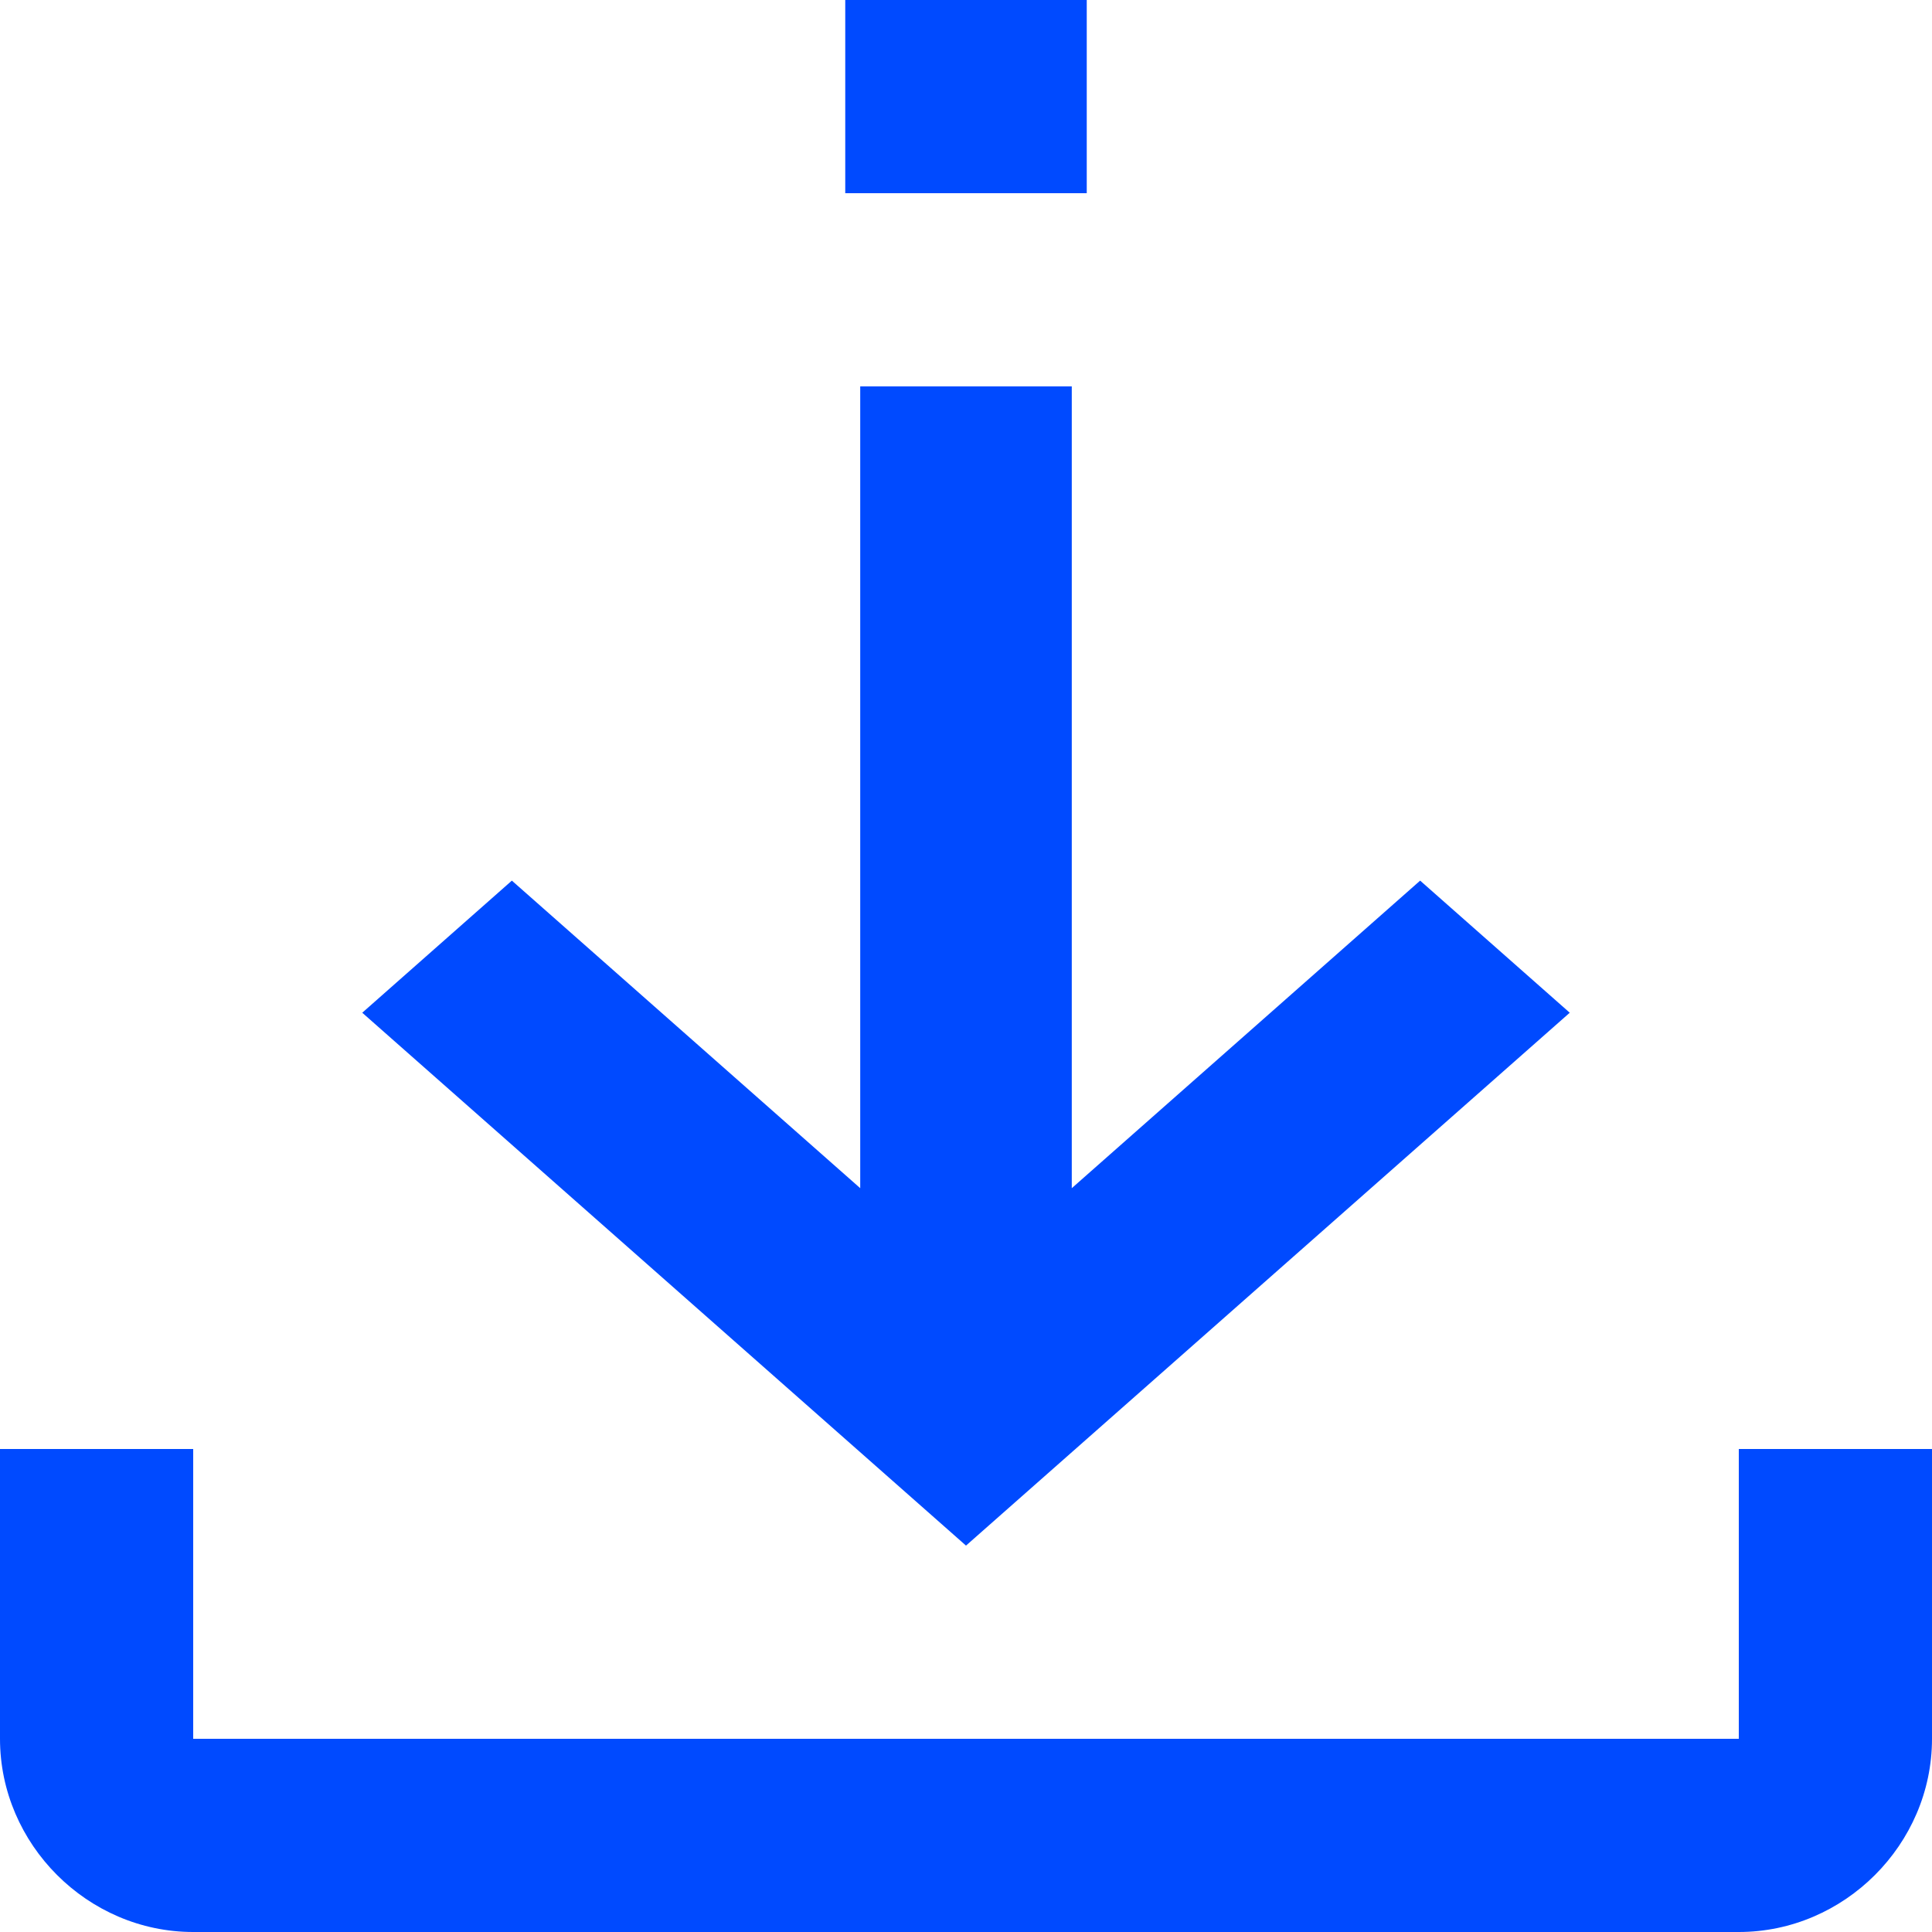 <?xml version="1.0" encoding="UTF-8"?>
<svg width="16px" height="16px" viewBox="0 0 16 16" version="1.1" xmlns="http://www.w3.org/2000/svg" xmlns:xlink="http://www.w3.org/1999/xlink">
    <!-- Generator: sketchtool 63 (101010) - https://sketch.com -->
    <title>CA41CFD0-A608-49FE-9ED4-4559DACD9CAC</title>
    <desc>Created with sketchtool.</desc>
    <g id="UI" stroke="none" stroke-width="1" fill="none" fill-rule="evenodd">
        <g id="App-detail" transform="translate(-46, -454)" fill="#004AFF" fill-rule="nonzero">
            <g id="Group" transform="translate(35, 437)">
                <path d="M18,17 L18,18.6 L20,18.6 L20,17 L18,17 Z M18.124,20.2 L18.124,26.84 L15.239,24.293 L14,25.387 L19,29.8 L24,25.387 L22.761,24.293 L19.876,26.84 L19.876,20.2 L18.124,20.2 Z M11,29 L11,31.4 C11,32.274 11.726,33 12.6,33 L25.4,33 C26.274,33 27,32.274 27,31.4 L27,29 L25.4,29 L25.4,31.4 L12.6,31.4 L12.6,29 L11,29 Z" id="install"></path>
            </g>
        </g>
    </g>
</svg>